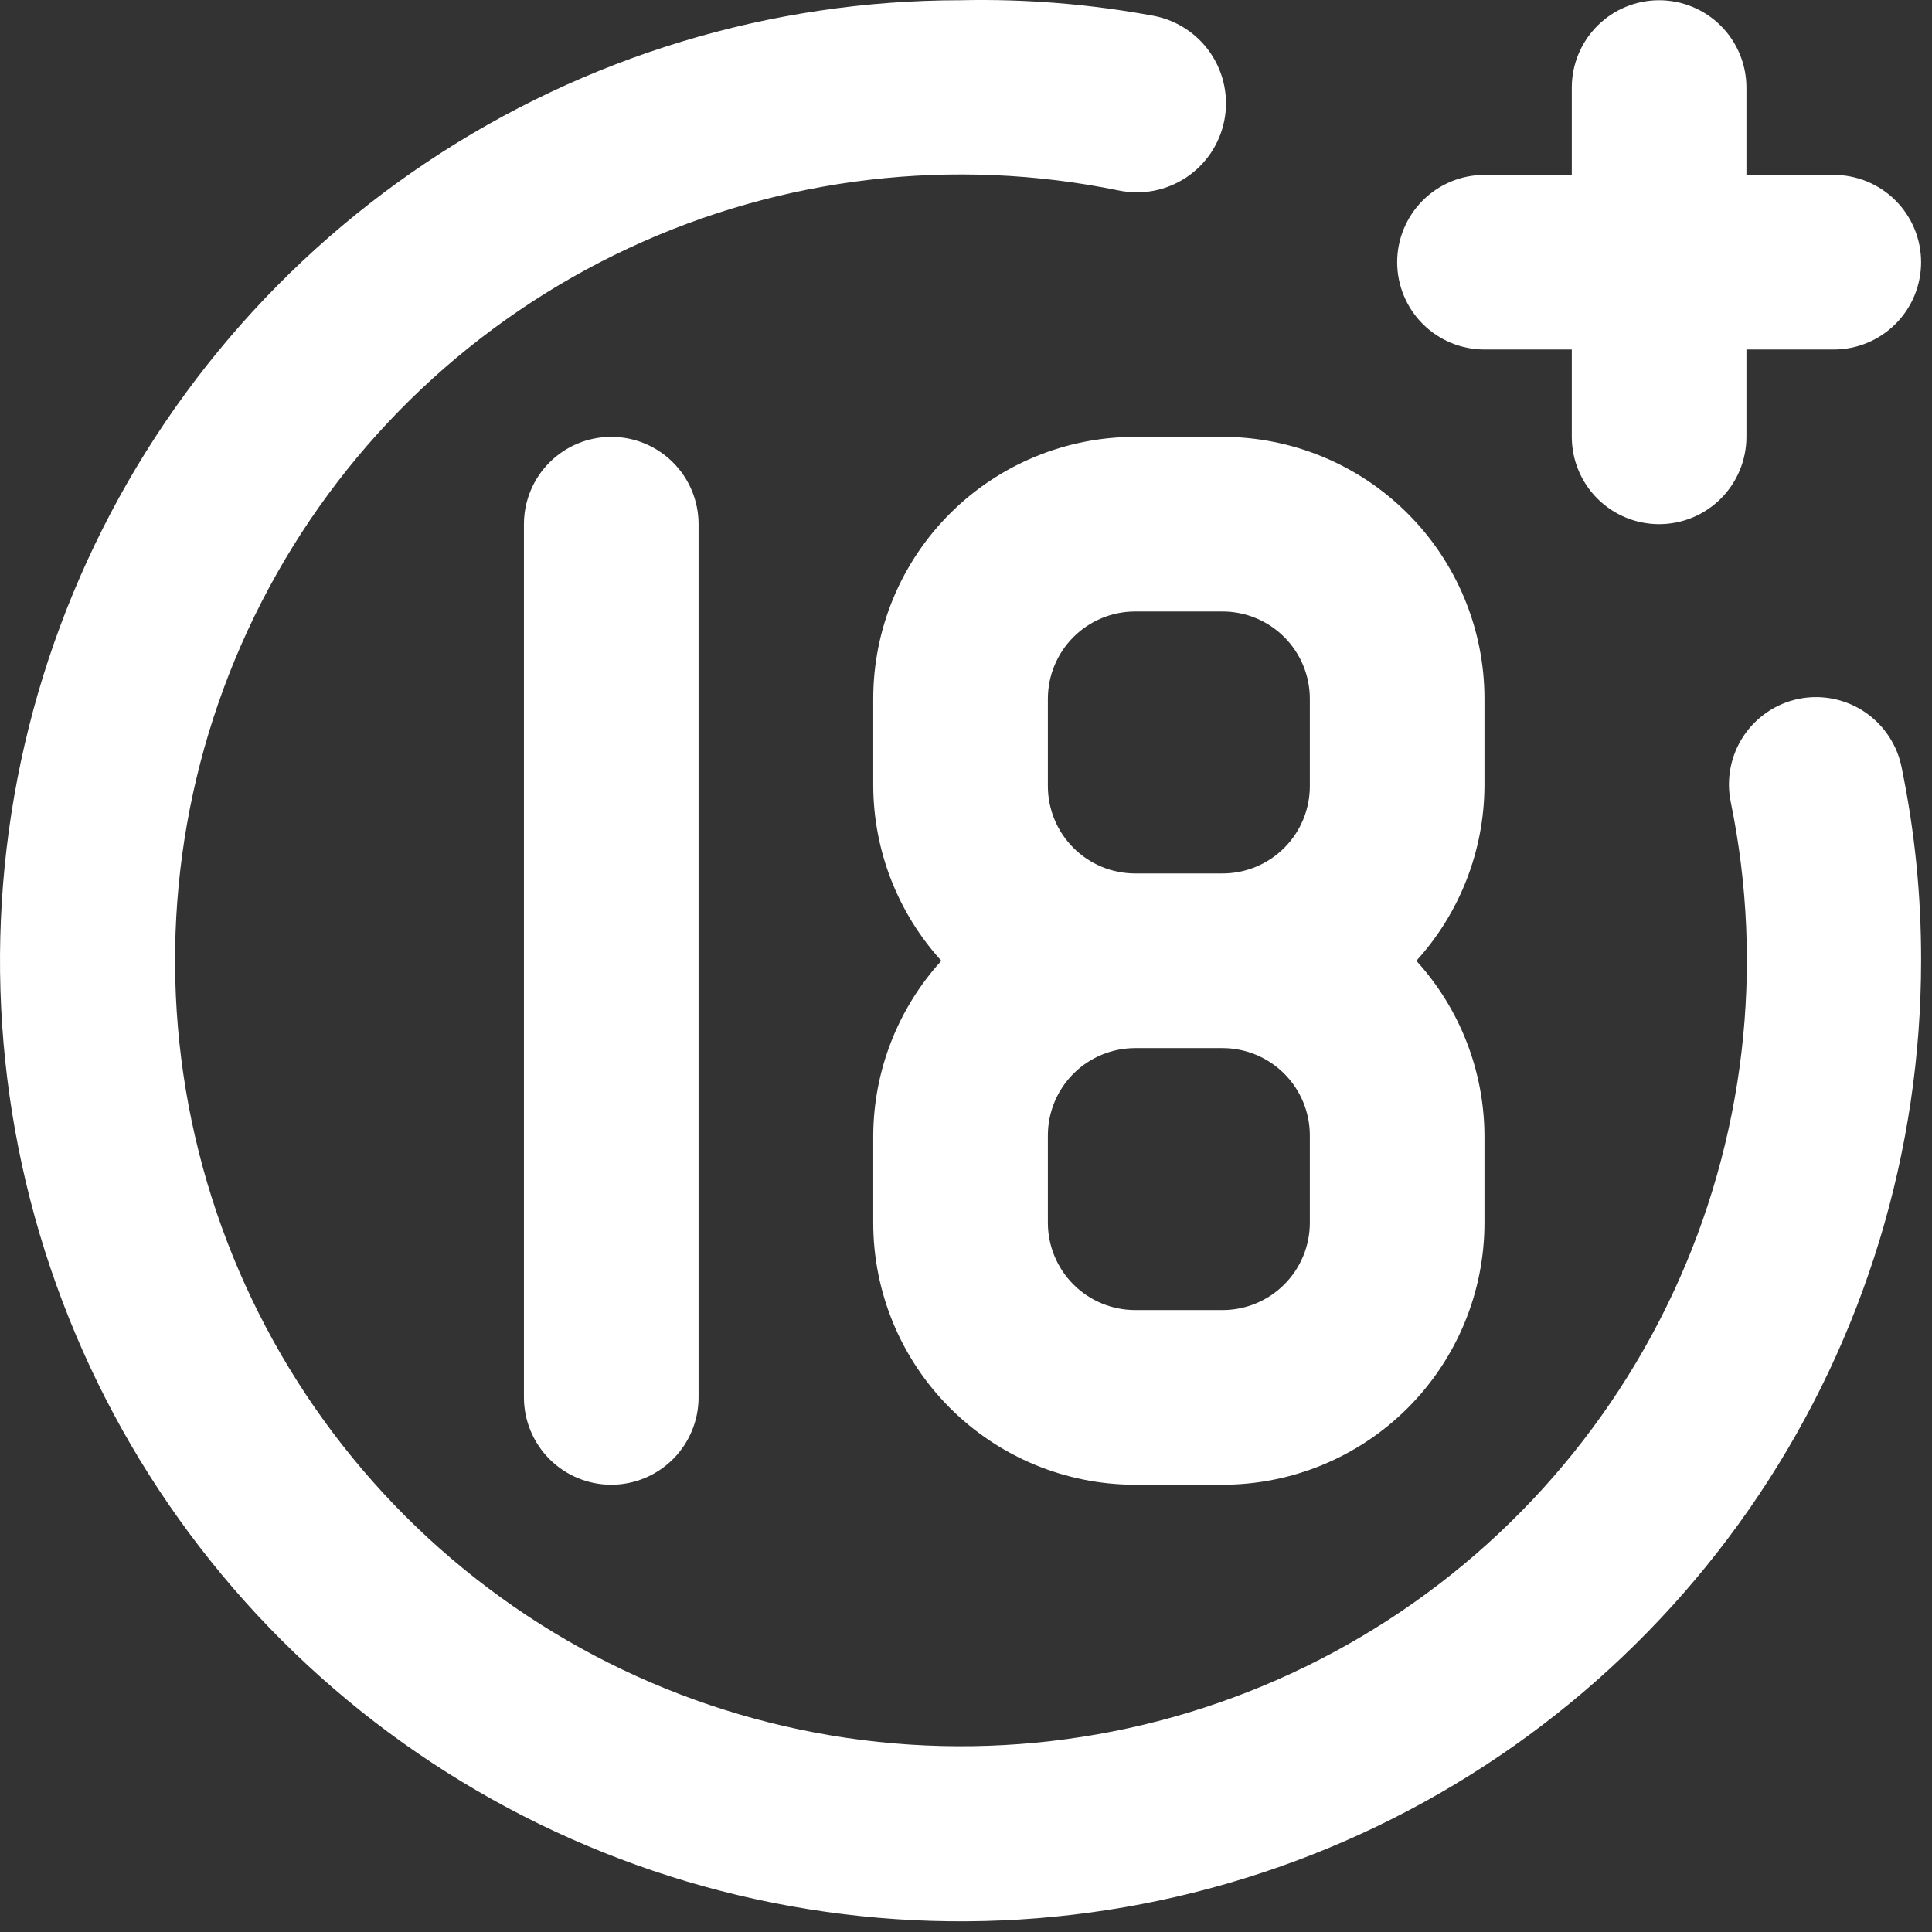 <svg width="59" height="59" viewBox="0 0 59 59" fill="none" xmlns="http://www.w3.org/2000/svg">
<rect x="0" y="0" width="59" height="59" fill="#333333" stroke="none"/>
<path d="M45.333 10.674H48V13.341C48 14.048 48.281 14.726 48.781 15.226C49.281 15.726 49.959 16.007 50.667 16.007C51.374 16.007 52.052 15.726 52.552 15.226C53.052 14.726 53.333 14.048 53.333 13.341V10.674H56C56.707 10.674 57.386 10.393 57.886 9.893C58.386 9.393 58.667 8.714 58.667 8.007C58.667 7.3 58.386 6.622 57.886 6.122C57.386 5.622 56.707 5.341 56 5.341H53.333V2.674C53.333 1.967 53.052 1.288 52.552 0.788C52.052 0.288 51.374 0.007 50.667 0.007C49.959 0.007 49.281 0.288 48.781 0.788C48.281 1.288 48 1.967 48 2.674V5.341H45.333C44.626 5.341 43.948 5.622 43.448 6.122C42.948 6.622 42.667 7.3 42.667 8.007C42.667 8.714 42.948 9.393 43.448 9.893C43.948 10.393 44.626 10.674 45.333 10.674ZM16 16.007V42.674C16 43.381 16.281 44.059 16.781 44.559C17.281 45.06 17.959 45.341 18.667 45.341C19.374 45.341 20.052 45.06 20.552 44.559C21.052 44.059 21.333 43.381 21.333 42.674V16.007C21.333 15.3 21.052 14.622 20.552 14.122C20.052 13.621 19.374 13.341 18.667 13.341C17.959 13.341 17.281 13.621 16.781 14.122C16.281 14.622 16 15.3 16 16.007ZM54.933 21.341C54.59 21.41 54.264 21.547 53.974 21.744C53.684 21.939 53.435 22.191 53.242 22.483C53.048 22.775 52.915 23.103 52.848 23.447C52.781 23.79 52.783 24.144 52.853 24.487C53.895 29.544 53.277 34.801 51.094 39.479C48.91 44.157 45.276 48.007 40.731 50.455C36.186 52.904 30.973 53.822 25.865 53.074C20.757 52.325 16.026 49.949 12.376 46.298C8.725 42.648 6.349 37.917 5.6 32.809C4.851 27.701 5.77 22.488 8.219 17.943C10.667 13.398 14.517 9.764 19.195 7.58C23.873 5.396 29.13 4.779 34.187 5.821C34.894 5.962 35.628 5.817 36.228 5.417C36.829 5.017 37.245 4.394 37.387 3.687C37.528 2.98 37.383 2.246 36.983 1.645C36.583 1.045 35.961 0.629 35.253 0.487C33.302 0.124 31.318 -0.037 29.333 0.007C23.532 0.007 17.86 1.728 13.037 4.951C8.213 8.174 4.453 12.755 2.233 18.115C0.013 23.475 -0.568 29.373 0.564 35.063C1.695 40.753 4.489 45.98 8.592 50.082C12.694 54.185 17.921 56.978 23.611 58.11C29.301 59.242 35.199 58.661 40.559 56.441C45.919 54.221 50.5 50.461 53.723 45.637C56.946 40.813 58.667 35.142 58.667 29.341C58.672 27.37 58.476 25.404 58.08 23.474C58.016 23.126 57.884 22.794 57.69 22.498C57.497 22.201 57.246 21.947 56.954 21.748C56.661 21.549 56.331 21.411 55.984 21.341C55.638 21.271 55.28 21.271 54.933 21.341ZM26.667 21.341V24.007C26.678 25.981 27.419 27.88 28.747 29.341C27.419 30.801 26.678 32.7 26.667 34.674V37.341C26.667 39.462 27.509 41.497 29.01 42.997C30.51 44.498 32.545 45.341 34.667 45.341H37.333C39.455 45.341 41.49 44.498 42.99 42.997C44.49 41.497 45.333 39.462 45.333 37.341V34.674C45.322 32.7 44.581 30.801 43.253 29.341C44.581 27.88 45.322 25.981 45.333 24.007V21.341C45.333 19.219 44.49 17.184 42.99 15.684C41.49 14.183 39.455 13.341 37.333 13.341H34.667C32.545 13.341 30.51 14.183 29.01 15.684C27.509 17.184 26.667 19.219 26.667 21.341ZM40 37.341C40 38.048 39.719 38.726 39.219 39.226C38.719 39.726 38.041 40.007 37.333 40.007H34.667C33.959 40.007 33.281 39.726 32.781 39.226C32.281 38.726 32 38.048 32 37.341V34.674C32 33.967 32.281 33.288 32.781 32.788C33.281 32.288 33.959 32.007 34.667 32.007H37.333C38.041 32.007 38.719 32.288 39.219 32.788C39.719 33.288 40 33.967 40 34.674V37.341ZM40 21.341V24.007C40 24.715 39.719 25.393 39.219 25.893C38.719 26.393 38.041 26.674 37.333 26.674H34.667C33.959 26.674 33.281 26.393 32.781 25.893C32.281 25.393 32 24.715 32 24.007V21.341C32 20.633 32.281 19.955 32.781 19.455C33.281 18.955 33.959 18.674 34.667 18.674H37.333C38.041 18.674 38.719 18.955 39.219 19.455C39.719 19.955 40 20.633 40 21.341Z" fill="white"/>
</svg>
